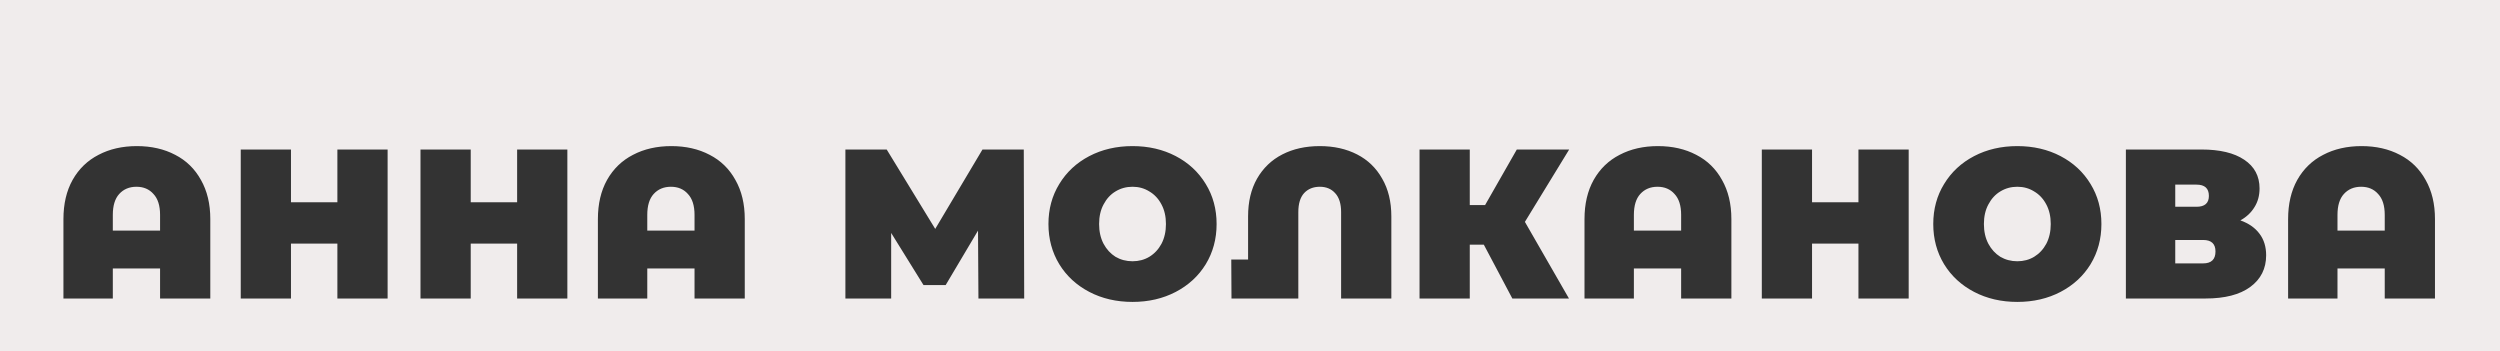 <?xml version="1.0" encoding="UTF-8"?> <svg xmlns="http://www.w3.org/2000/svg" width="1474" height="207" viewBox="0 0 1474 207" fill="none"><rect x="0" y="0" width="1474" height="207" fill="#333333" stroke="none"/><path fill-rule="evenodd" clip-rule="evenodd" d="M1474 0H0V207H1474V0ZM103.288 91.287C96.762 87.857 89.232 86.142 80.698 86.142C72.164 86.142 64.634 87.857 58.108 91.287C51.582 94.634 46.478 99.57 42.797 106.096C39.199 112.539 37.401 120.236 37.401 129.188V176H66.516V158.305H94.377V176H123.996V129.188C123.996 120.236 122.155 112.539 118.474 106.096C114.876 99.57 109.814 94.634 103.288 91.287ZM94.377 126.678V135.965H66.516V126.678C66.516 121.24 67.772 117.14 70.281 114.379C72.875 111.535 76.264 110.112 80.447 110.112C84.63 110.112 87.977 111.535 90.487 114.379C93.081 117.14 94.377 121.24 94.377 126.678ZM228.536 176V88.15H198.918V119.274H171.559V88.15H141.941V176H171.559V143.621H198.918V176H228.536ZM334.515 176V88.15H304.897V119.274H277.538V88.15H247.92V176H277.538V143.621H304.897V176H334.515ZM418.406 91.287C411.88 87.857 404.35 86.142 395.816 86.142C387.282 86.142 379.752 87.857 373.226 91.287C366.7 94.634 361.596 99.57 357.915 106.096C354.317 112.539 352.518 120.236 352.518 129.188V176H381.634V158.305H409.495V176H439.113V129.188C439.113 120.236 437.273 112.539 433.591 106.096C429.994 99.57 424.932 94.634 418.406 91.287ZM409.495 126.678V135.965H381.634V126.678C381.634 121.24 382.889 117.14 385.399 114.379C387.993 111.535 391.381 110.112 395.565 110.112C399.748 110.112 403.095 111.535 405.605 114.379C408.198 117.14 409.495 121.24 409.495 126.678ZM576.636 135.965L576.887 176H603.869L603.618 88.15H579.271L551.41 134.962L522.796 88.15H498.449V176H525.432V137.346L544.508 168.094H557.56L576.636 135.965ZM642.259 172.109C649.789 176.042 658.281 178.008 667.735 178.008C677.189 178.008 685.682 176.042 693.212 172.109C700.742 168.177 706.64 162.739 710.907 155.794C715.174 148.766 717.308 140.86 717.308 132.075C717.308 123.29 715.174 115.425 710.907 108.481C706.64 101.453 700.742 95.973 693.212 92.04C685.682 88.108 677.189 86.142 667.735 86.142C658.281 86.142 649.789 88.108 642.259 92.04C634.729 95.973 628.83 101.453 624.563 108.481C620.296 115.425 618.163 123.29 618.163 132.075C618.163 140.86 620.296 148.766 624.563 155.794C628.83 162.739 634.729 168.177 642.259 172.109ZM677.65 151.402C674.721 153.159 671.416 154.038 667.735 154.038C664.054 154.038 660.707 153.159 657.695 151.402C654.767 149.561 652.424 147.01 650.667 143.747C648.91 140.4 648.032 136.509 648.032 132.075C648.032 127.641 648.91 123.792 650.667 120.529C652.424 117.182 654.767 114.631 657.695 112.873C660.707 111.033 664.054 110.112 667.735 110.112C671.416 110.112 674.721 111.033 677.65 112.873C680.662 114.631 683.046 117.182 684.803 120.529C686.56 123.792 687.439 127.641 687.439 132.075C687.439 136.509 686.56 140.4 684.803 143.747C683.046 147.01 680.662 149.561 677.65 151.402ZM800.13 91.037C793.771 87.773 786.45 86.142 778.167 86.142C769.801 86.142 762.438 87.773 756.079 91.037C749.721 94.299 744.742 99.069 741.145 105.343C737.631 111.535 735.874 118.939 735.874 127.557V153.033H725.959L726.085 176H765.492V125.047C765.492 120.111 766.621 116.387 768.88 113.877C771.223 111.367 774.318 110.112 778.167 110.112C781.932 110.112 784.944 111.367 787.203 113.877C789.546 116.387 790.717 120.111 790.717 125.047V176H820.335V127.557C820.335 118.939 818.536 111.535 814.939 105.343C811.425 99.069 806.488 94.299 800.13 91.037ZM925.059 176L899.081 130.82L925.185 88.15H894.312L875.612 120.906H866.576V88.15H836.958V176H866.576V144.249H874.859L891.676 176H925.059ZM1000.11 91.287C993.582 87.857 986.052 86.142 977.518 86.142C968.984 86.142 961.454 87.857 954.928 91.287C948.402 94.634 943.298 99.57 939.617 106.096C936.019 112.539 934.221 120.236 934.221 129.188V176H963.337V158.305H991.198V176H1020.82V129.188C1020.82 120.236 1018.97 112.539 1015.29 106.096C1011.7 99.57 1006.63 94.634 1000.11 91.287ZM991.198 126.678V135.965H963.337V126.678C963.337 121.24 964.592 117.14 967.102 114.379C969.695 111.535 973.084 110.112 977.267 110.112C981.45 110.112 984.797 111.535 987.307 114.379C989.901 117.14 991.198 121.24 991.198 126.678ZM1095.74 176H1125.36V88.15H1095.74V119.274H1068.38V88.15H1038.76V176H1068.38V143.621H1095.74V176ZM1163.94 172.109C1171.47 176.042 1179.96 178.008 1189.42 178.008C1198.87 178.008 1207.36 176.042 1214.89 172.109C1222.42 168.177 1228.32 162.739 1232.59 155.794C1236.86 148.766 1238.99 140.86 1238.99 132.075C1238.99 123.29 1236.86 115.425 1232.59 108.481C1228.32 101.453 1222.42 95.973 1214.89 92.04C1207.36 88.108 1198.87 86.142 1189.42 86.142C1179.96 86.142 1171.47 88.108 1163.94 92.04C1156.41 95.973 1150.51 101.453 1146.25 108.481C1141.98 115.425 1139.85 123.29 1139.85 132.075C1139.85 140.86 1141.98 148.766 1146.25 155.794C1150.51 162.739 1156.41 168.177 1163.94 172.109ZM1199.33 151.402C1196.4 153.159 1193.1 154.038 1189.42 154.038C1185.74 154.038 1182.39 153.159 1179.38 151.402C1176.45 149.561 1174.11 147.01 1172.35 143.747C1170.59 140.4 1169.71 136.509 1169.71 132.075C1169.71 127.641 1170.59 123.792 1172.35 120.529C1174.11 117.182 1176.45 114.631 1179.38 112.873C1182.39 111.033 1185.74 110.112 1189.42 110.112C1193.1 110.112 1196.4 111.033 1199.33 112.873C1202.34 114.631 1204.73 117.182 1206.49 120.529C1208.24 123.792 1209.12 127.641 1209.12 132.075C1209.12 136.509 1208.24 140.4 1206.49 143.747C1204.73 147.01 1202.34 149.561 1199.33 151.402ZM1332.23 137.848C1329.64 134.334 1325.87 131.699 1320.93 129.941C1324.53 127.933 1327.29 125.34 1329.22 122.16C1331.23 118.981 1332.23 115.3 1332.23 111.117C1332.23 103.837 1329.22 98.19 1323.19 94.174C1317.25 90.158 1308.84 88.15 1297.97 88.15H1253.42V176H1300.35C1311.73 176 1320.52 173.741 1326.71 169.223C1332.98 164.621 1336.12 158.388 1336.12 150.523C1336.12 145.503 1334.82 141.278 1332.23 137.848ZM1295.08 121.91H1282.53V108.857H1295.08C1299.93 108.857 1302.36 111.075 1302.36 115.509C1302.36 119.776 1299.93 121.91 1295.08 121.91ZM1306.25 148.264C1306.25 152.95 1303.82 155.292 1298.97 155.292H1282.53V141.488H1298.97C1303.82 141.488 1306.25 143.747 1306.25 148.264ZM1414.95 91.287C1408.43 87.857 1400.9 86.142 1392.36 86.142C1383.83 86.142 1376.3 87.857 1369.77 91.287C1363.25 94.634 1358.14 99.57 1354.46 106.096C1350.87 112.539 1349.07 120.236 1349.07 129.188V176H1378.18V158.305H1406.04V176H1435.66V129.188C1435.66 120.236 1433.82 112.539 1430.14 106.096C1426.54 99.57 1421.48 94.634 1414.95 91.287ZM1406.04 126.678V135.965H1378.18V126.678C1378.18 121.24 1379.44 117.14 1381.95 114.379C1384.54 111.535 1387.93 110.112 1392.11 110.112C1396.3 110.112 1399.64 111.535 1402.15 114.379C1404.75 117.14 1406.04 121.24 1406.04 126.678Z" fill="#F0ECEC"></path></svg> 